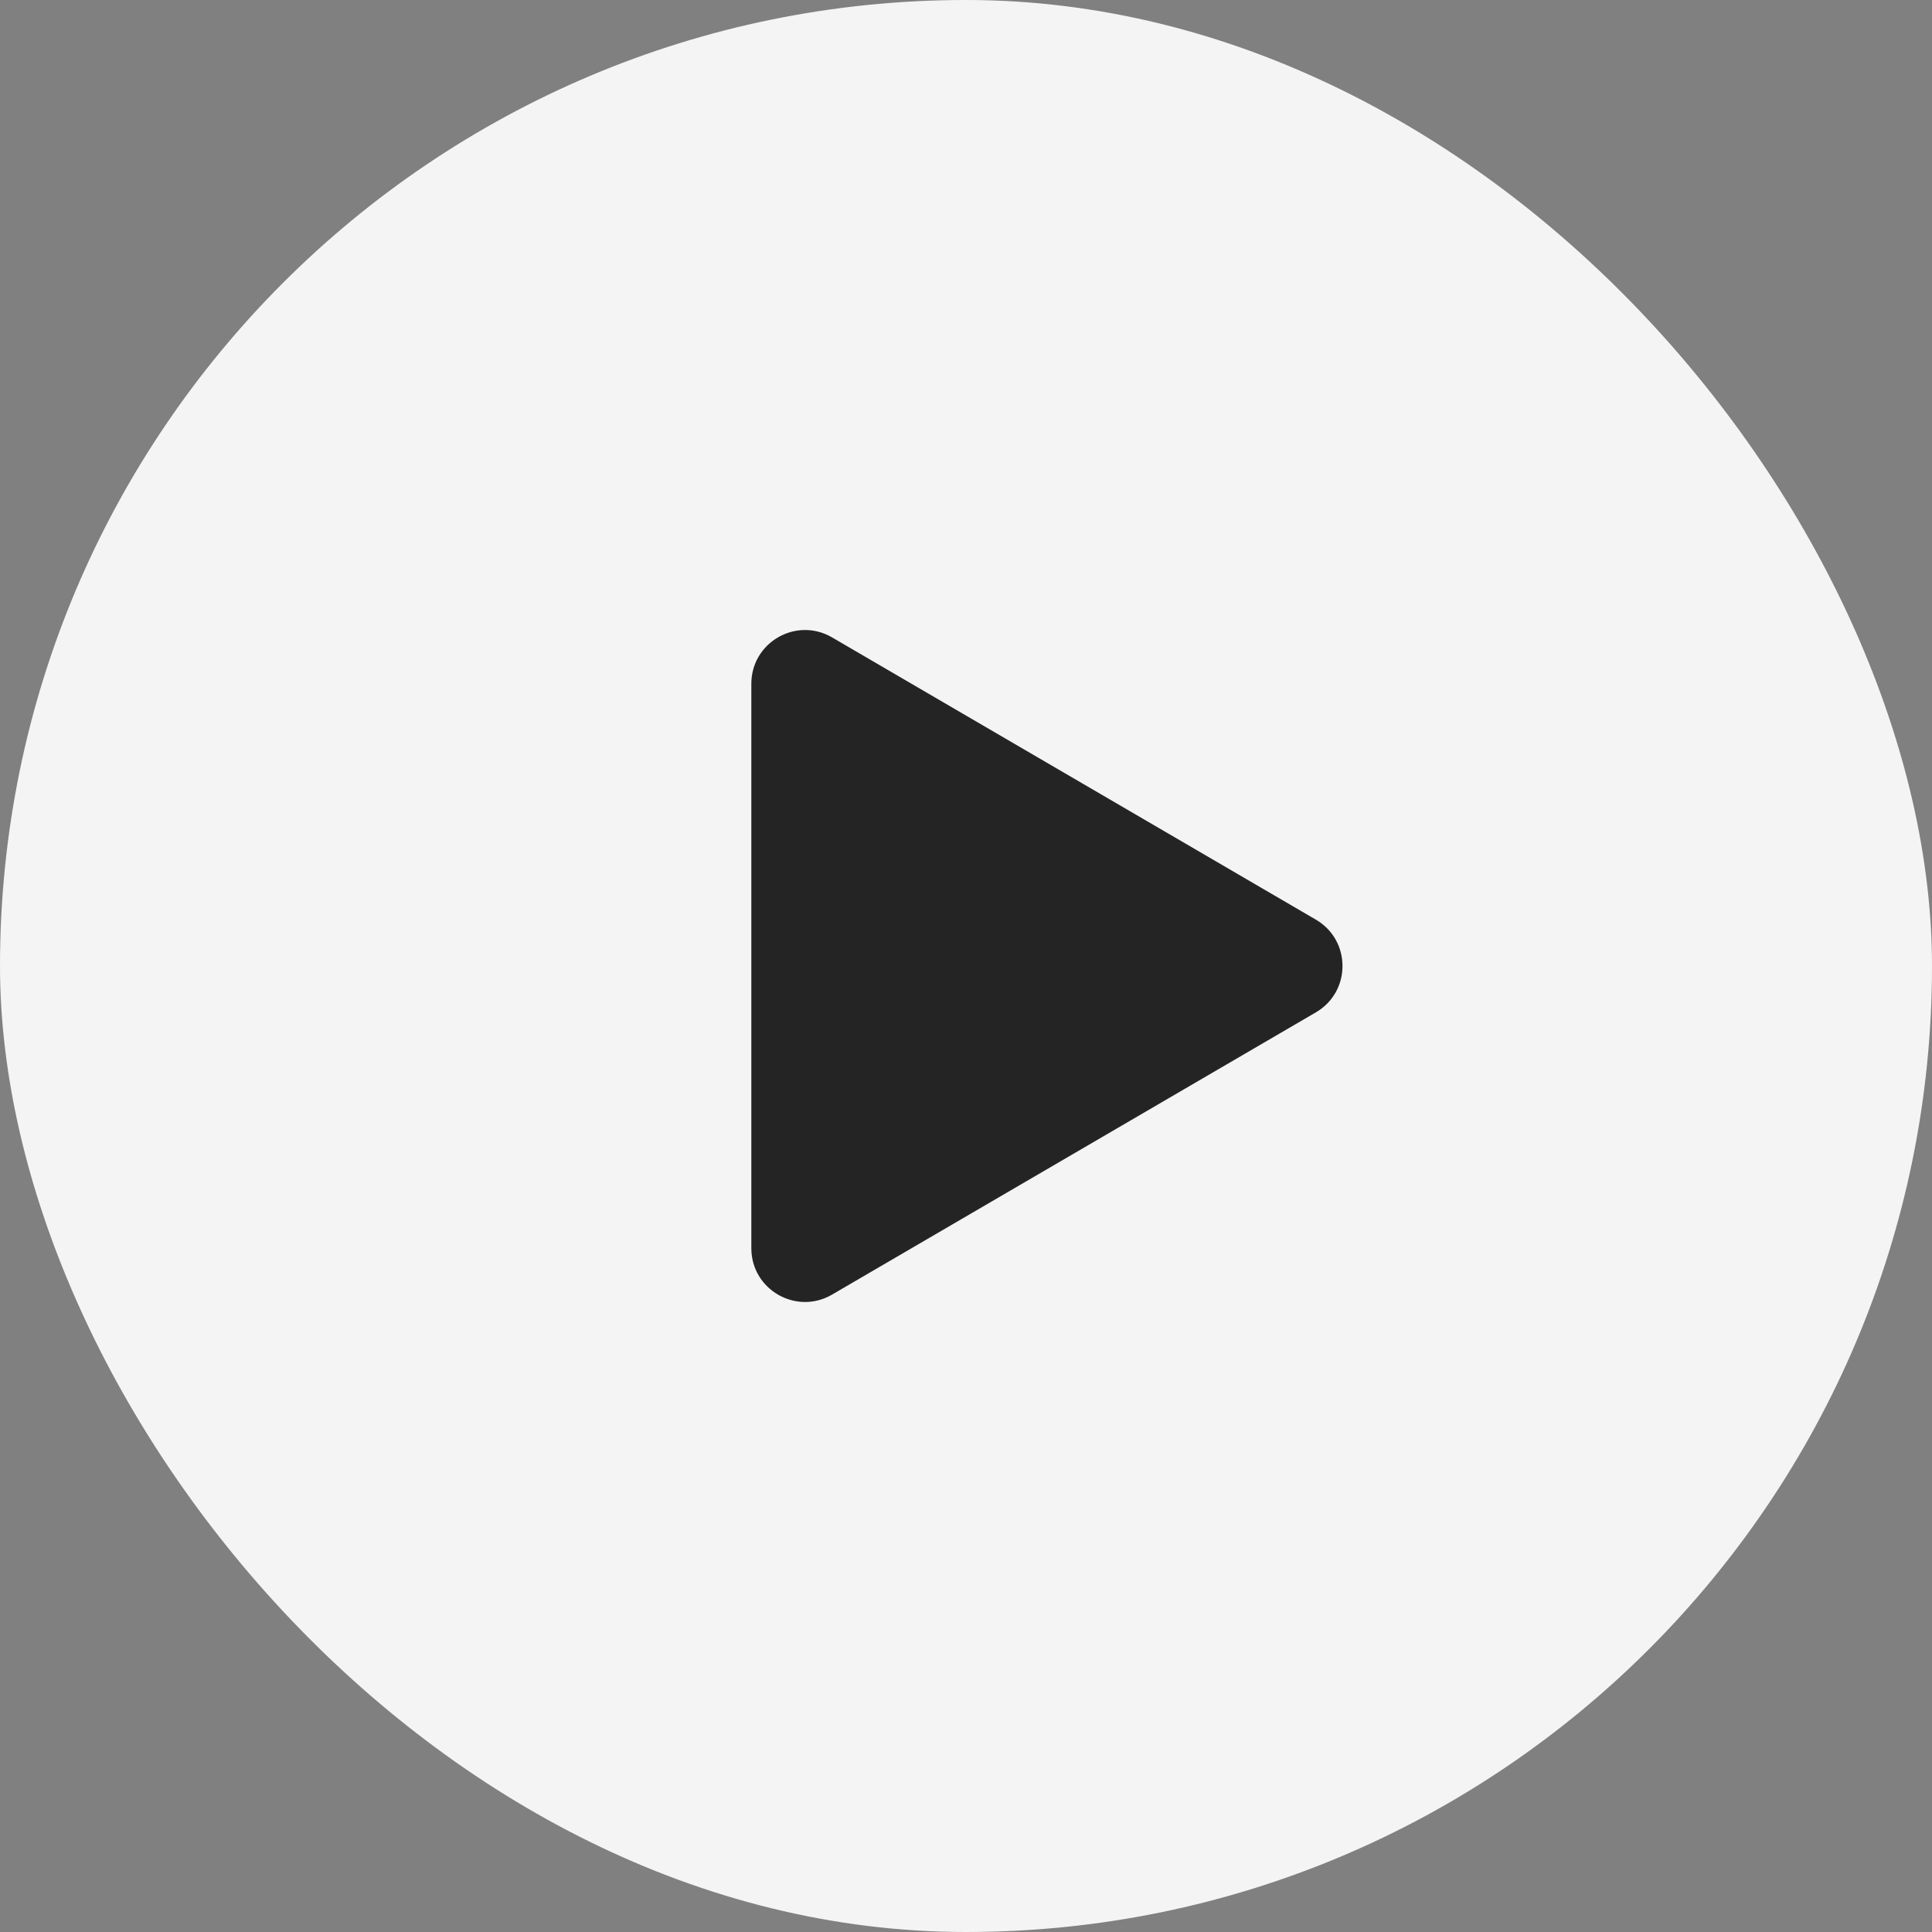 <svg width="36" height="36" viewBox="0 0 36 36" fill="none" xmlns="http://www.w3.org/2000/svg">
<rect x="0" y="0" width="36" height="36" fill="#808080" stroke="none"/>
<rect width="36" height="36" rx="18" fill="#F4F4F4"/>
<path d="M24.519 17.136C25.181 17.522 25.181 18.478 24.519 18.864L15.504 24.123C14.837 24.512 14 24.031 14 23.259L14 12.741C14 11.969 14.837 11.488 15.504 11.877L24.519 17.136Z" fill="#242424"/>
</svg>